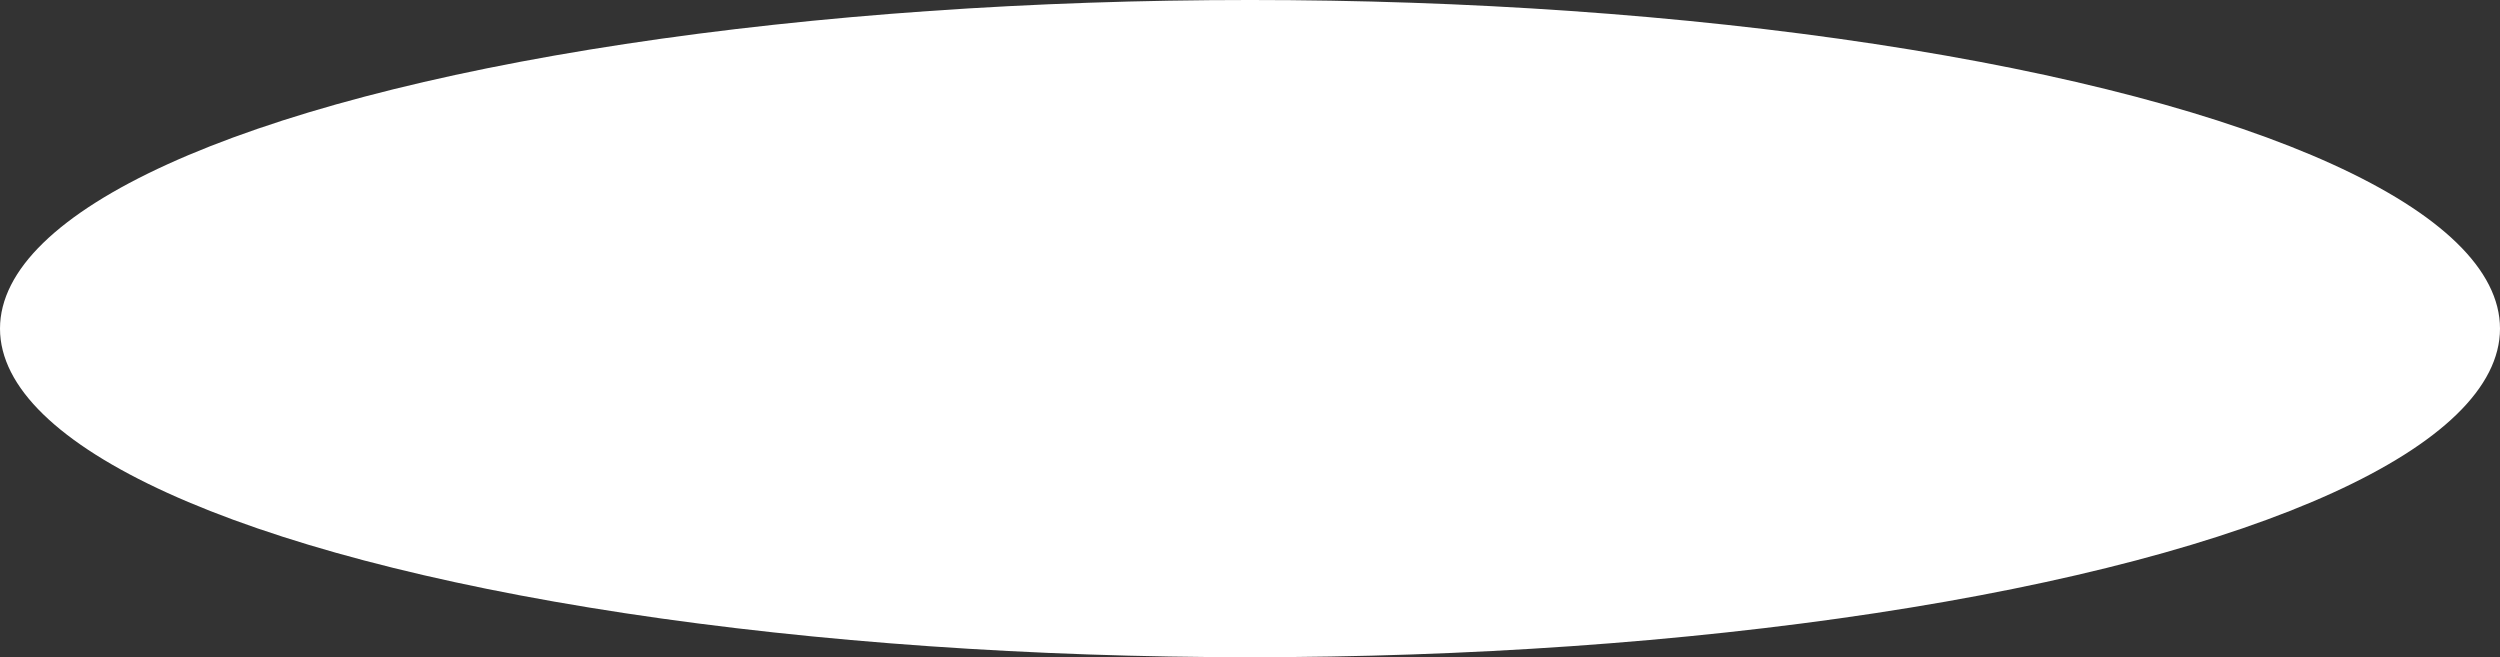 <?xml version="1.0" encoding="UTF-8"?> <svg xmlns="http://www.w3.org/2000/svg" width="7410" height="1948" viewBox="0 0 7410 1948" fill="none"><rect x="0" y="0" width="7410" height="1948" fill="#333333" stroke="none"/> <ellipse cx="3705" cy="974" rx="3705" ry="974" fill="white"></ellipse> </svg> 
